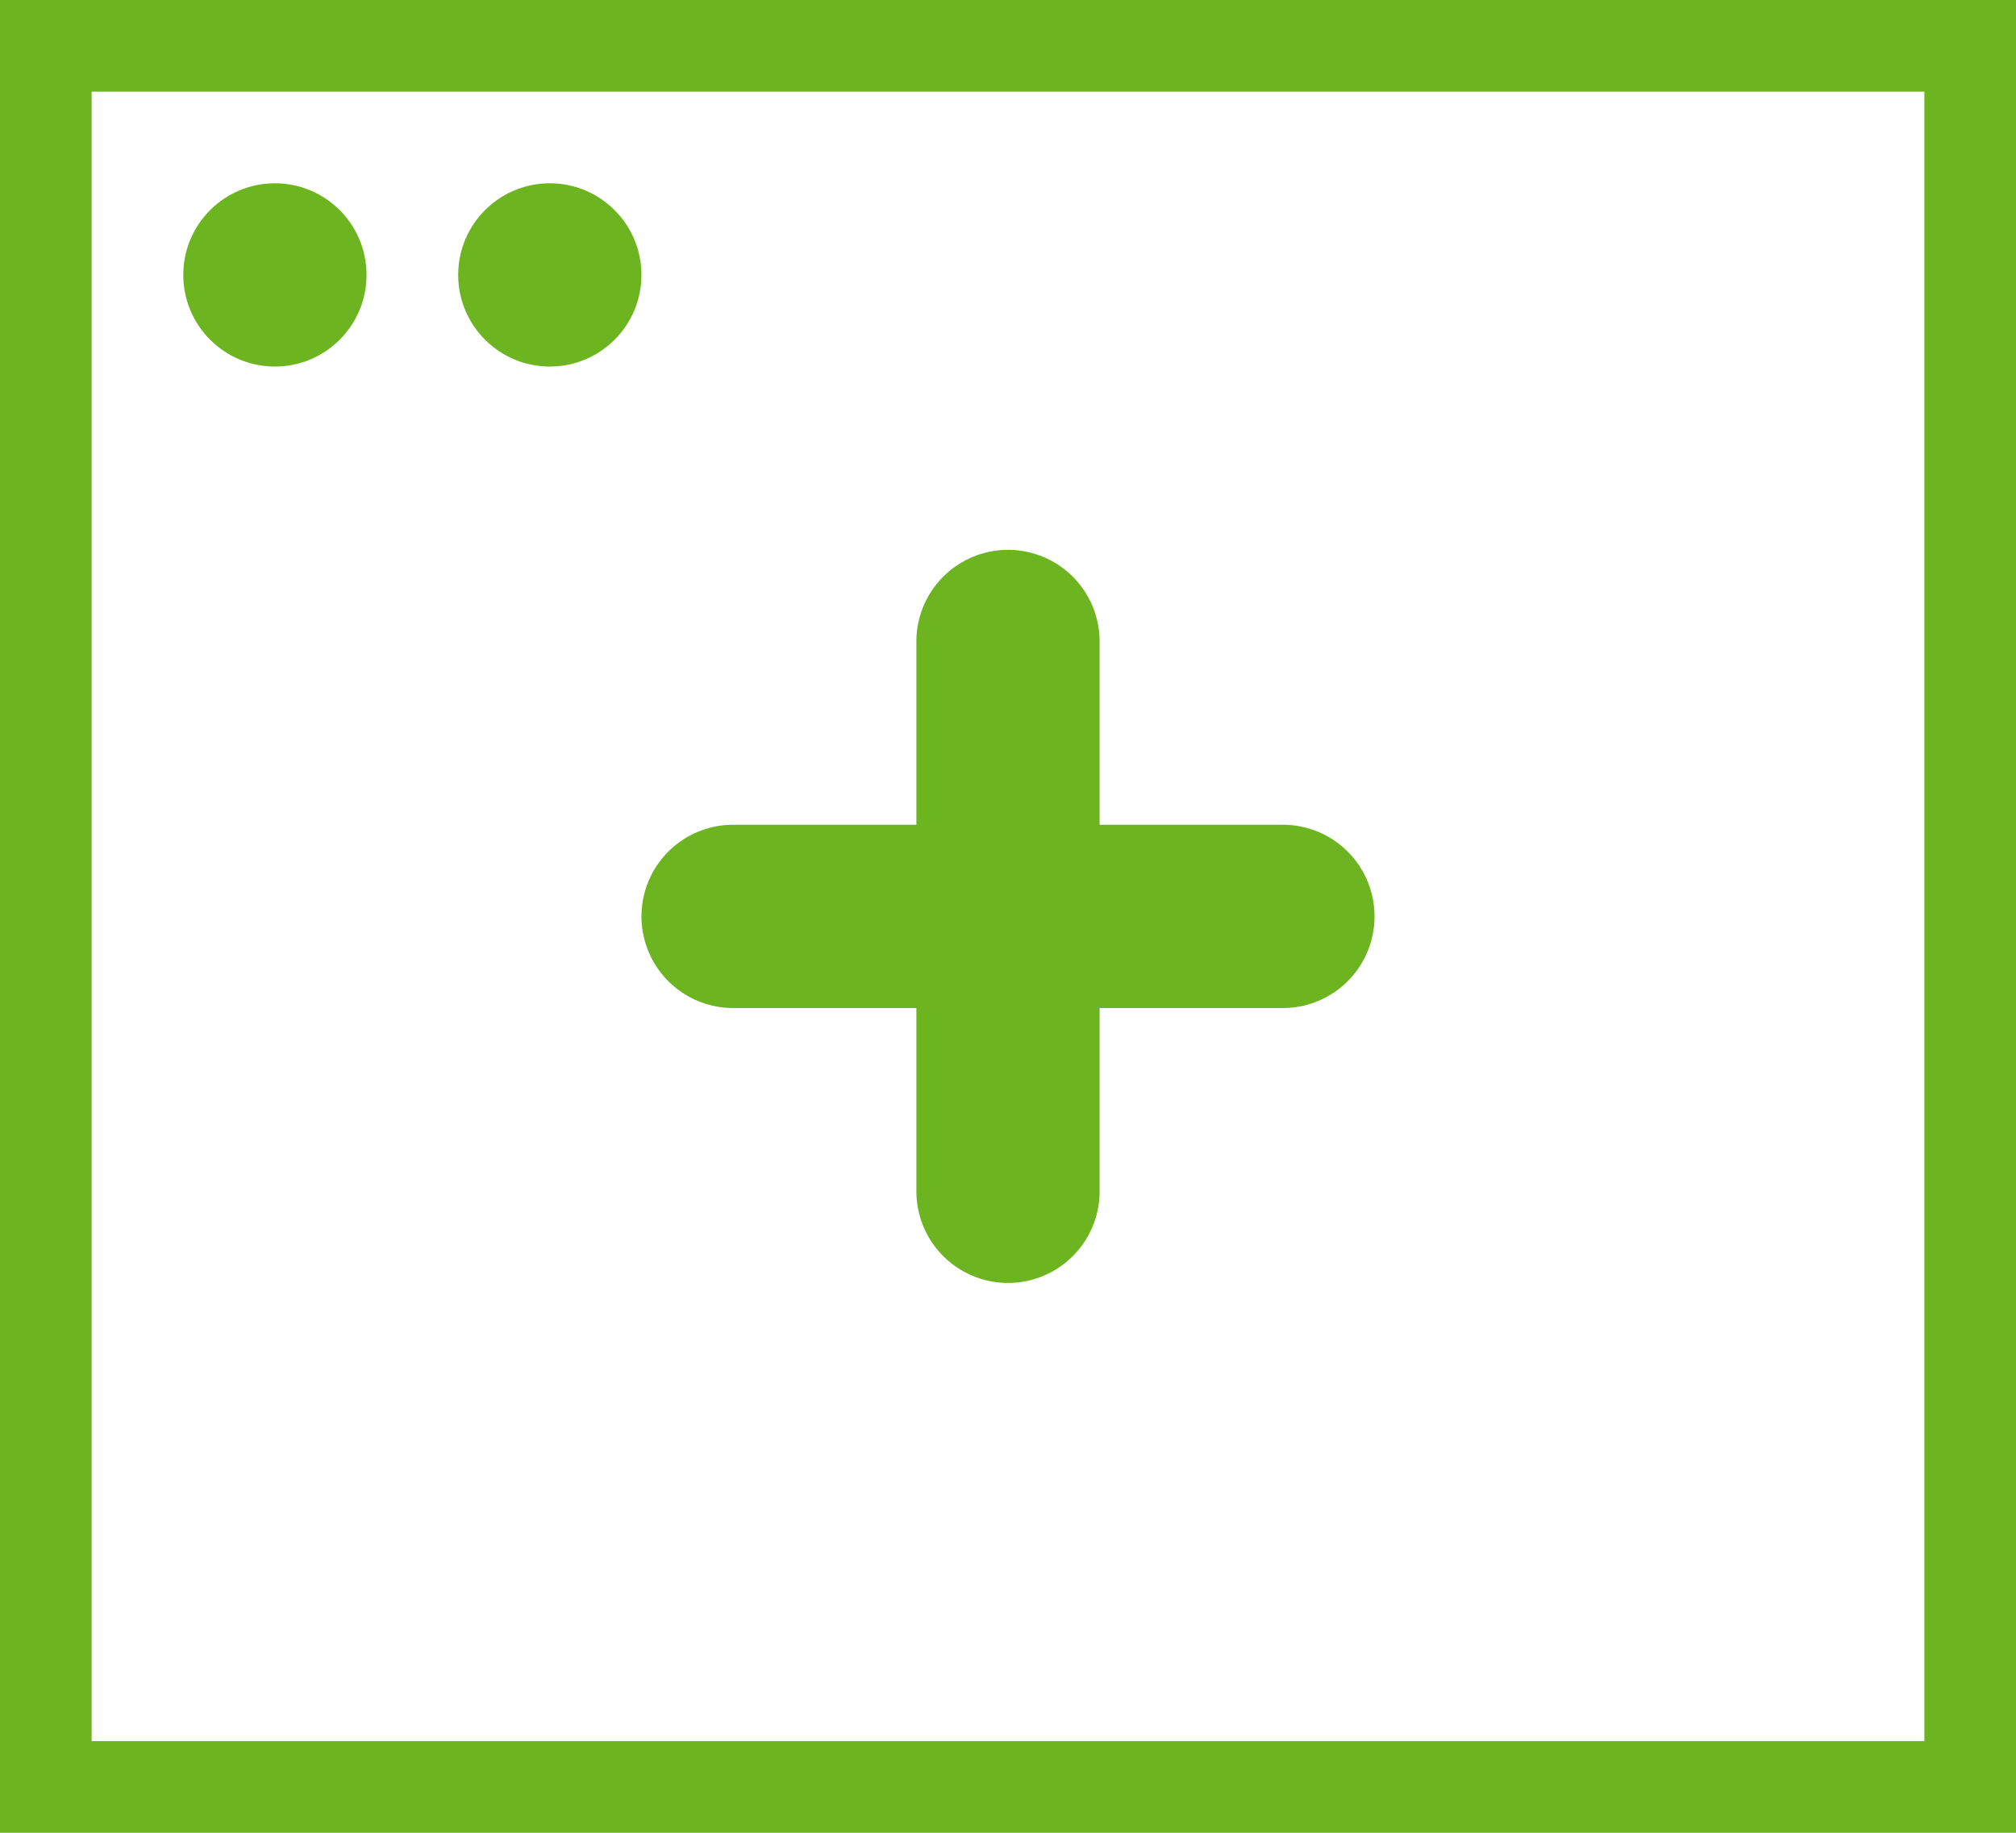 <svg xmlns="http://www.w3.org/2000/svg" width="22" height="20" viewBox="0 0 22 20">
    <g fill="none" fill-rule="evenodd">
        <path stroke="#6CB521" stroke-linecap="round" stroke-linejoin="round" stroke-width="2" d="M11 7v6M14 10H8M0 0h22v20H0z"/>
        <circle cx="3" cy="3" r="1" fill="#6CB521" fill-rule="nonzero"/>
        <circle cx="6" cy="3" r="1" fill="#6CB521" fill-rule="nonzero"/>
    </g>
</svg>
